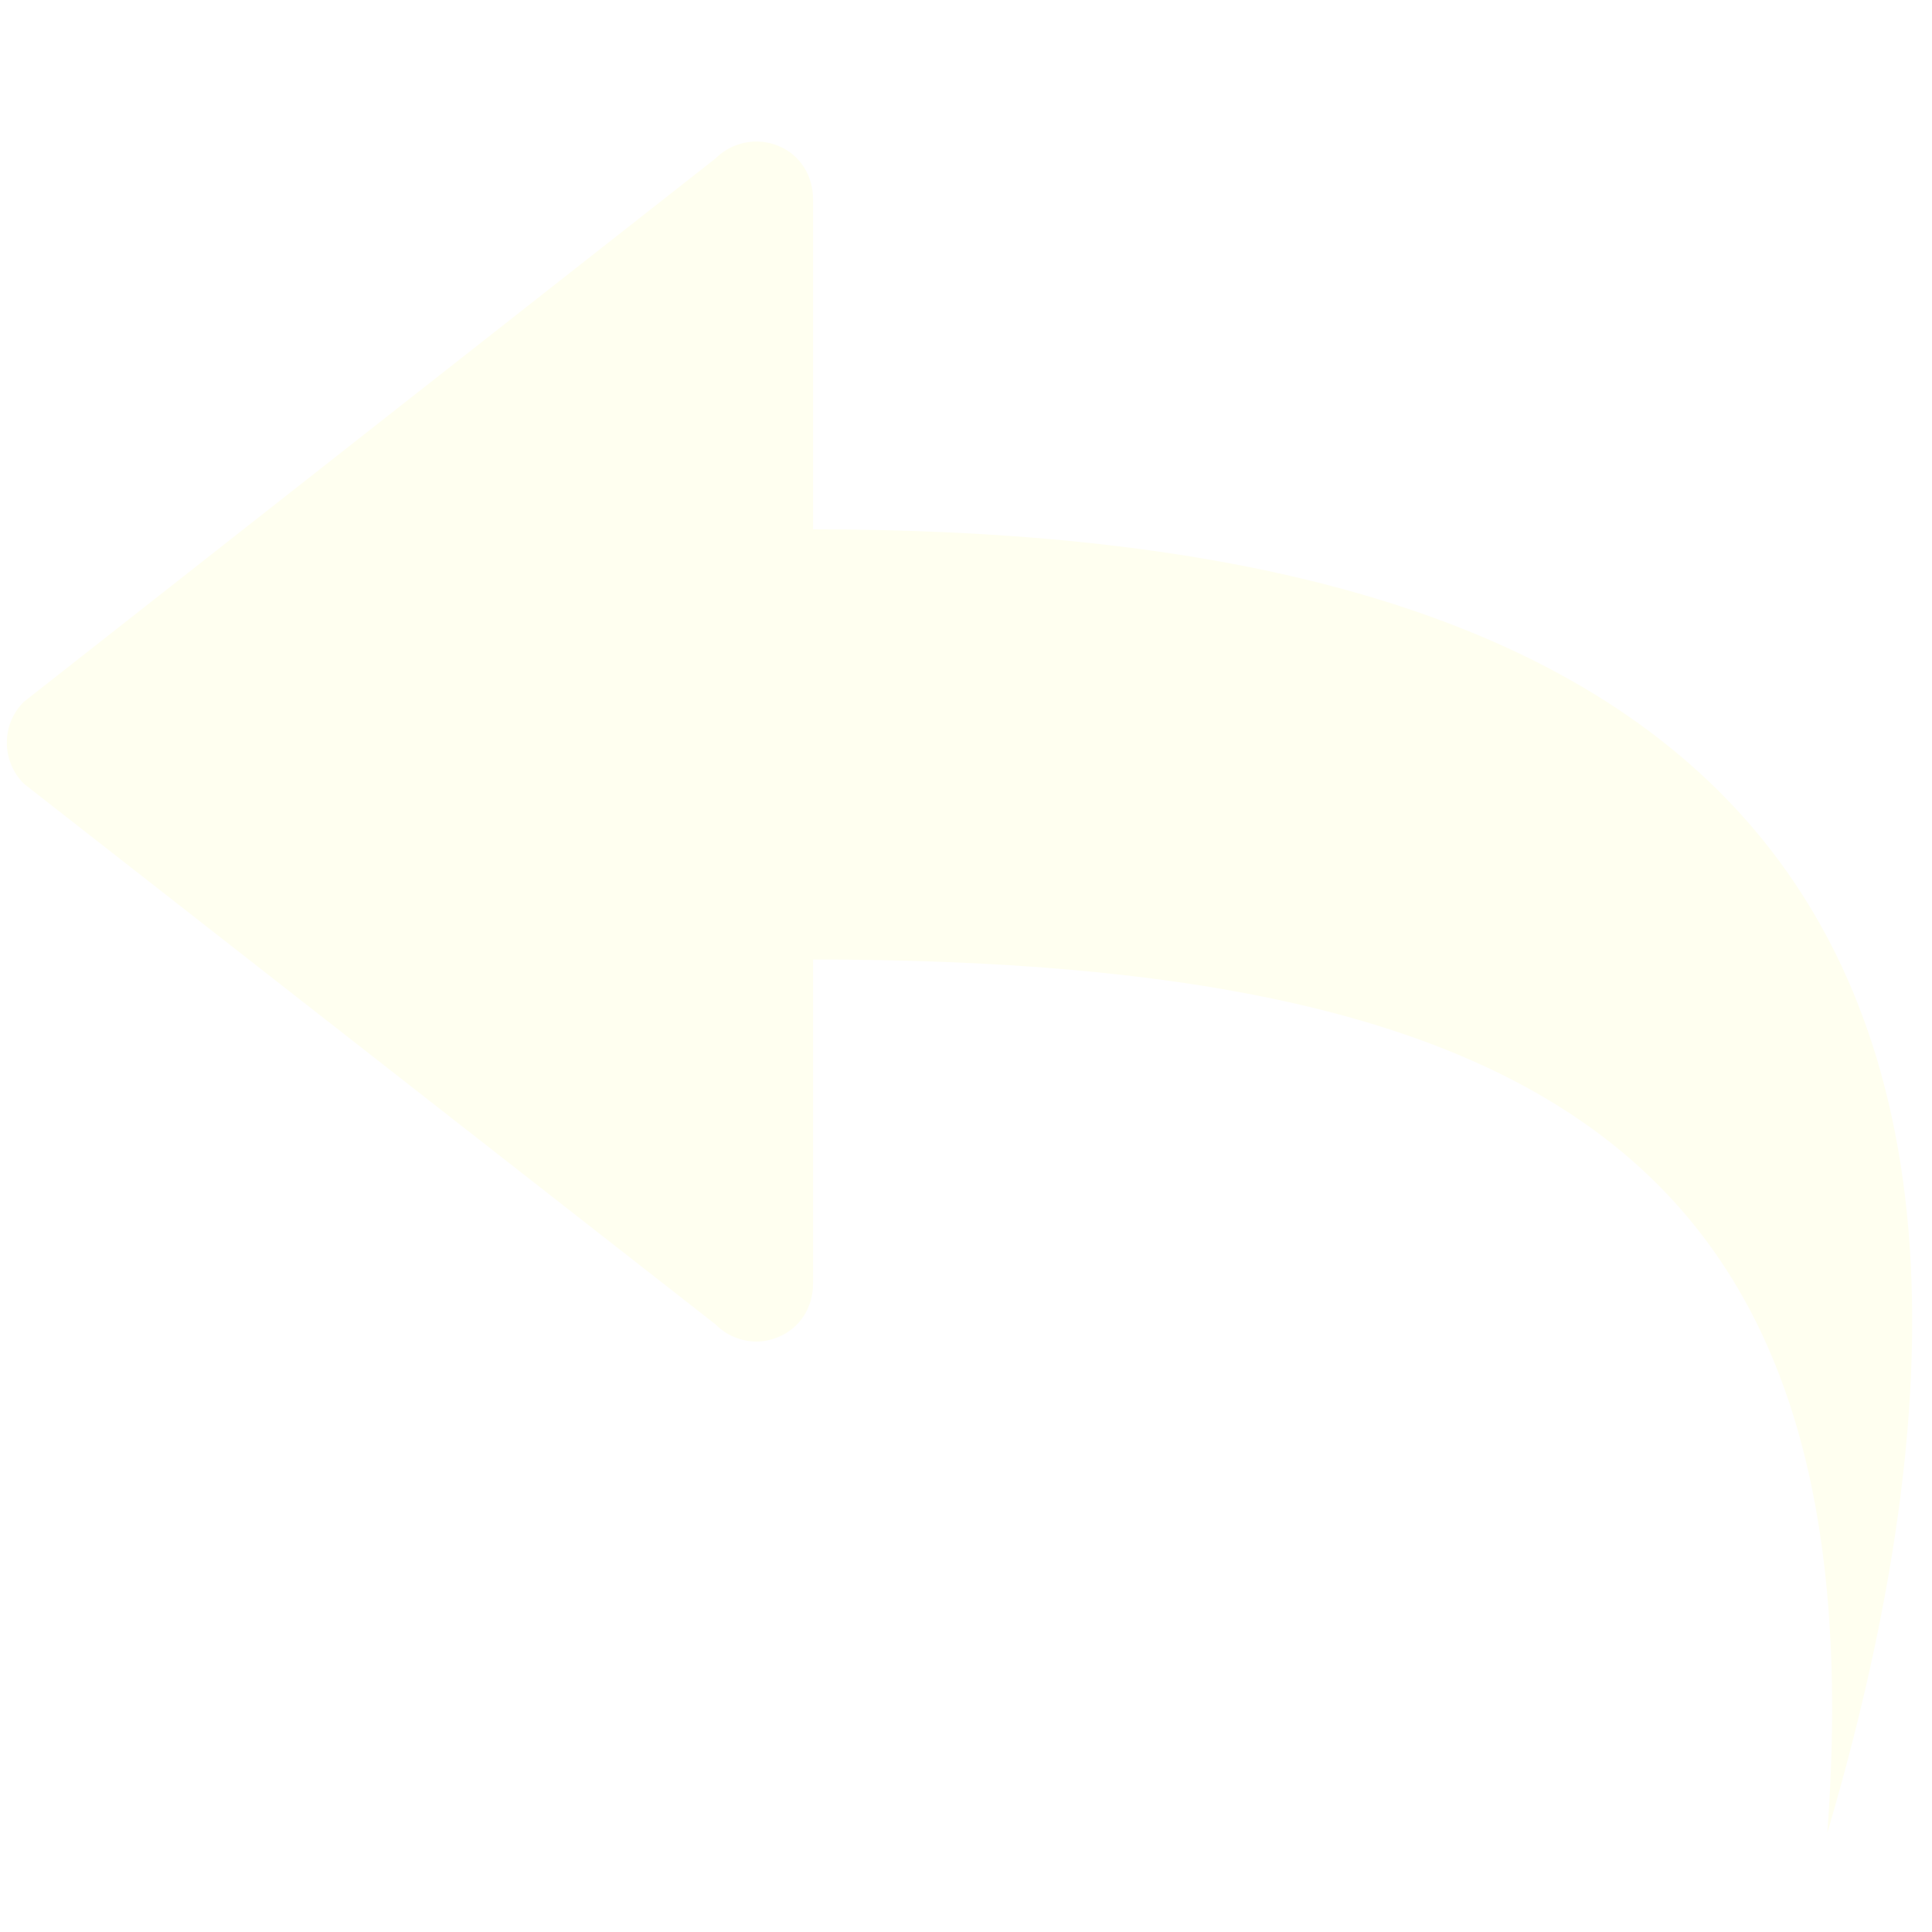 <?xml version="1.0" encoding="utf-8"?>
<svg width="20px" height="20px" viewBox="0 0 20 20" version="1.1" xmlns:xlink="http://www.w3.org/1999/xlink" xmlns="http://www.w3.org/2000/svg">
  <defs>
    <filter id="filter_1">
      <feColorMatrix in="SourceGraphic" type="matrix" values="0 0 0 0 1 0 0 0 0 1 0 0 0 0 0.941 0 0 0 1 0" />
    </filter>
    <path d="M0 0L20 0L20 20L0 20L0 0Z" id="path_1" />
    <clipPath id="mask_1">
      <use xlink:href="#path_1" />
    </clipPath>
  </defs>
  <g id="undo" filter="url(#filter_1)">
    <path d="M0 0L20 0L20 20L0 20L0 0Z" id="Background" fill="none" fill-rule="evenodd" stroke="none" />
    <g clip-path="url(#mask_1)">
      <path d="M7.988 0.046C7.766 -0.047 7.508 0.004 7.336 0.175L0.176 5.8C-0.059 6.032 -0.059 6.413 0.176 6.648L7.336 12.245C7.45 12.36 7.604 12.423 7.76 12.423C7.838 12.423 7.916 12.405 7.988 12.375C8.214 12.281 8.346 12.065 8.346 11.822L8.346 8.468C16.005 8.468 19.352 10.629 18.845 17.51C22.087 6.503 15.861 4.015 8.346 4.015L8.346 0.599C8.346 0.355 8.214 0.139 7.988 0.046L7.988 0.046Z" transform="translate(0.071 1.465)" id="Shape" fill="#FFFFF0" fill-rule="evenodd" stroke="none" />
    </g>
  </g>
</svg>